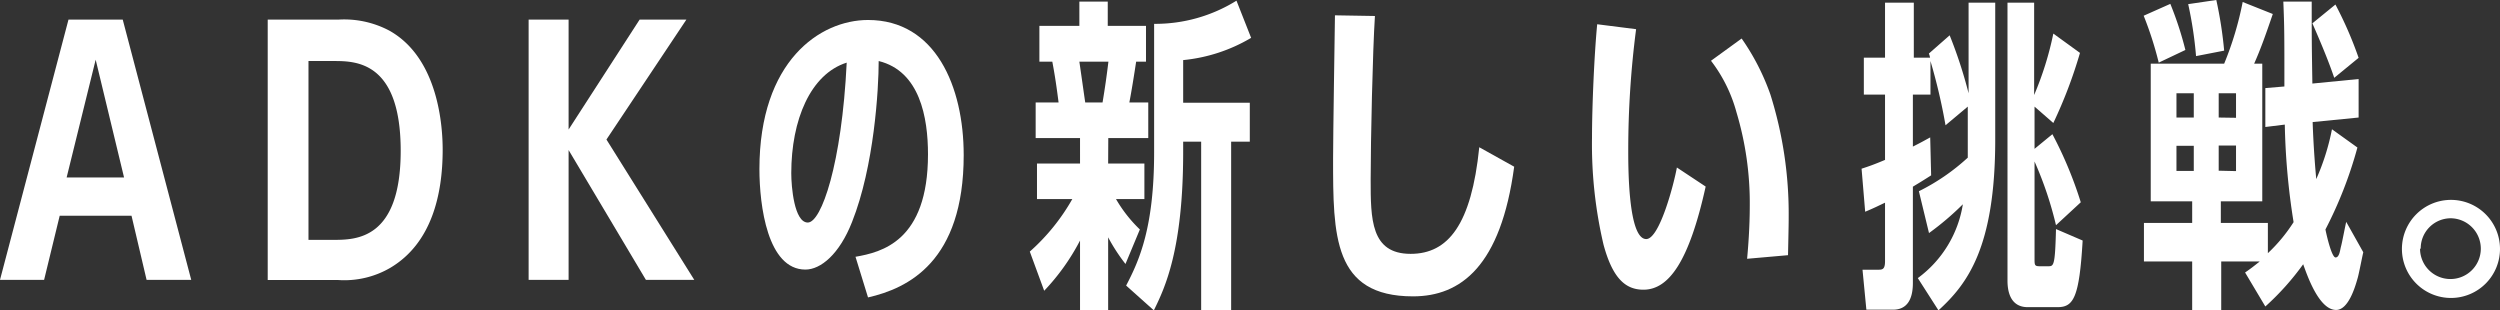 <svg xmlns="http://www.w3.org/2000/svg" width="187.61" height="23.29" viewBox="0 0 187.61 23.29"><rect x="0" y="0" width="187.61" height="23.29" fill="#333333" stroke="none"/><title>message_line14</title><g id="レイヤー_2" data-name="レイヤー 2"><g id="erement"><path d="M4.48,16.19,3.31,21H0L5.14,1.47H9.21L14.35,21H11L9.87,16.19ZM7.18,4.48,5,13.32H9.31Z" style="fill:#fff"/><path d="M20.09,1.47h5.33a7.23,7.23,0,0,1,3.8.83c3.72,2.08,4,7.28,4,8.94,0,3.36-.83,7-3.9,8.84a6.84,6.84,0,0,1-4,.93H20.09ZM25,18c1.69,0,5.07,0,5.07-6.68s-3.33-6.74-5-6.74H23.15V18Z" style="fill:#fff"/><path d="M48,1.47h3.51l-6,9L52.1,21H48.47l-5.8-9.74V21h-3V1.47h3V9.72Z" style="fill:#fff"/><path d="M64.2,19.27c1.94-.34,5.44-1.15,5.44-7.69,0-2.76-.61-6.24-3.7-7,0,2.11-.34,7.91-2,12.08-.95,2.42-2.35,3.57-3.5,3.57-2.84,0-3.45-4.8-3.45-7.54,0-8.11,4.55-11.19,8.15-11.19,5.07,0,7.18,5,7.18,10.14,0,8-4.19,10-7.18,10.68ZM59.38,13c0,1,.22,3.7,1.24,3.7s2.55-4.39,2.92-12C60.82,5.56,59.38,9,59.38,13Z" style="fill:#fff"/><path d="M83.16,12.27h2.72v2.67H83.75a10.33,10.33,0,0,0,1.79,2.28l-1.08,2.59a13.87,13.87,0,0,1-1.3-2v5.49H81.05V18.05a16.44,16.44,0,0,1-2.69,3.77l-1.08-2.94a15.39,15.39,0,0,0,3.19-3.94H77.82V12.27h3.23V10.36H77.72V7.69h1.72c-.15-1.18-.27-2-.47-3.06H78V1.94h3V.12h2.13V1.94H86V4.63h-.74c-.15,1-.36,2.3-.51,3.06h1.42v2.67h-3Zm-.42-4.58c.18-1.08.3-1.91.44-3.06H81c.29,2,.32,2.25.44,3.06Zm6.05,3.72c0,7.32-1.37,10.19-2.2,11.88l-2.08-1.86c1-1.91,2.1-4.38,2.1-10V1.79A11.54,11.54,0,0,0,92.79.05l1.1,2.79a12.32,12.32,0,0,1-5.1,1.67v3.2h5v2.92H92.39V23.29H90.14V10.63H88.79Z" style="fill:#fff"/><path d="M113.63,12.51c-1,7.45-4,9.73-7.59,9.73-6,0-6-4.56-6-10.34,0-1.69.12-9.21.14-10.75l3,.05c-.17,2.62-.32,9.31-.32,12.27s0,5.58,3,5.58c2.82,0,4.56-2.2,5.15-8Z" style="fill:#fff"/><path d="M128,14c-1.24,5.61-2.76,7.74-4.67,7.74-1.33,0-2.31-.83-3-3.4a33,33,0,0,1-.86-8c0-2.32.17-6.26.39-8.52l2.92.37a70.44,70.44,0,0,0-.59,9.09c0,1.34,0,6.66,1.35,6.66,1,0,2.08-4.14,2.3-5.37Zm3.11,5.42c.08-.86.2-2.36.2-4a23.69,23.69,0,0,0-1-7,11.1,11.1,0,0,0-1.91-3.86l2.3-1.67a17.36,17.36,0,0,1,2.16,4.21,29.82,29.82,0,0,1,1.37,9.16c0,.37,0,.61-.05,2.89Z" style="fill:#fff"/><path d="M146.31,2.65A34.06,34.06,0,0,1,147.73,7V.2h2V10.48c0,8.11-2.11,10.85-4.26,12.81l-1.55-2.42a8.52,8.52,0,0,0,3.38-5.54,21.18,21.18,0,0,1-2.54,2.16L144,14.35a15.68,15.68,0,0,0,3.67-2.52c0-.47,0-1,0-1.32V8L146,9.4a43.17,43.17,0,0,0-1.13-4.82V7.1h-1.32V11c.64-.32.88-.46,1.3-.69l.07,2.85c-.83.53-.93.58-1.37.85v7.23c0,1.27-.47,2-1.49,2h-2l-.29-3H141c.29,0,.46-.07.46-.63V15.21c-.51.24-.75.37-1.49.68l-.27-3.23c.52-.17.88-.29,1.76-.66V7.1h-1.59V4.33h1.59V.2h2.16V4.33h1.22a1.49,1.49,0,0,0-.09-.31Zm6.37,8.52,1.34-1.1a29.84,29.84,0,0,1,2.13,5.11l-1.86,1.72a27.06,27.06,0,0,0-1.61-4.78V19.4c0,.49,0,.58.39.58h.63c.42,0,.52,0,.59-2.79l2,.86c-.25,4.31-.69,5-1.89,5h-2.23c-1.42,0-1.52-1.4-1.52-2V.2h2V7.13a24.09,24.09,0,0,0,1.44-4.61l2,1.45a35,35,0,0,1-2,5.26L152.68,8Z" style="fill:#fff"/><path d="M162,4.7a26.3,26.3,0,0,0-1.13-3.52l2-.89A25.44,25.44,0,0,1,164,3.75Zm8,4.83V6.61l1.43-.12c0-4,0-4.41-.08-6.37h2.13c0,2.84,0,3,.05,6.15L177,5.93l0,2.89-3.45.34c.07,2.08.22,3.7.27,4.28A17.36,17.36,0,0,0,175,9.7l1.91,1.37a31,31,0,0,1-2.4,6.15c.07.36.46,2.1.76,2.1s.34-.59.41-.83.32-1.57.39-1.84l1.28,2.28c-.08.32-.35,1.74-.44,2-.17.59-.67,2.33-1.6,2.33-1.32,0-2.22-2.75-2.47-3.43A19.83,19.83,0,0,1,170,23l-1.52-2.55c.39-.27.59-.42,1.1-.83h-2.89v3.7h-2.18v-3.7h-3.62V16.73h3.62V15.11H161.4V4.78h5.51A24.45,24.45,0,0,0,168.3.15l2.26.9c-.57,1.67-.91,2.62-1.4,3.73h.61V15.11h-3.11v1.62h3.53V19a12.14,12.14,0,0,0,1.93-2.33,52.09,52.09,0,0,1-.66-7.32ZM164.63,7h-1.3V8.82h1.3Zm0,3.94h-1.3v1.89h1.3Zm.17-6.73a29.17,29.17,0,0,0-.59-3.9L166.32,0a30.28,30.28,0,0,1,.59,3.8Zm3,4.63V7h-1.3V8.82Zm0,4V10.92h-1.3v1.89Zm7.37-7c-.44-1.3-1.05-2.74-1.64-4.09L175.26.34a28.61,28.61,0,0,1,1.74,4Z" style="fill:#fff"/><path d="M187.61,18.66A3.68,3.68,0,1,1,183.93,15,3.68,3.68,0,0,1,187.61,18.66Zm-6,0a2.28,2.28,0,1,0,2.27-2.28A2.26,2.26,0,0,0,181.66,18.66Z" style="fill:#fff"/></g></g></svg>